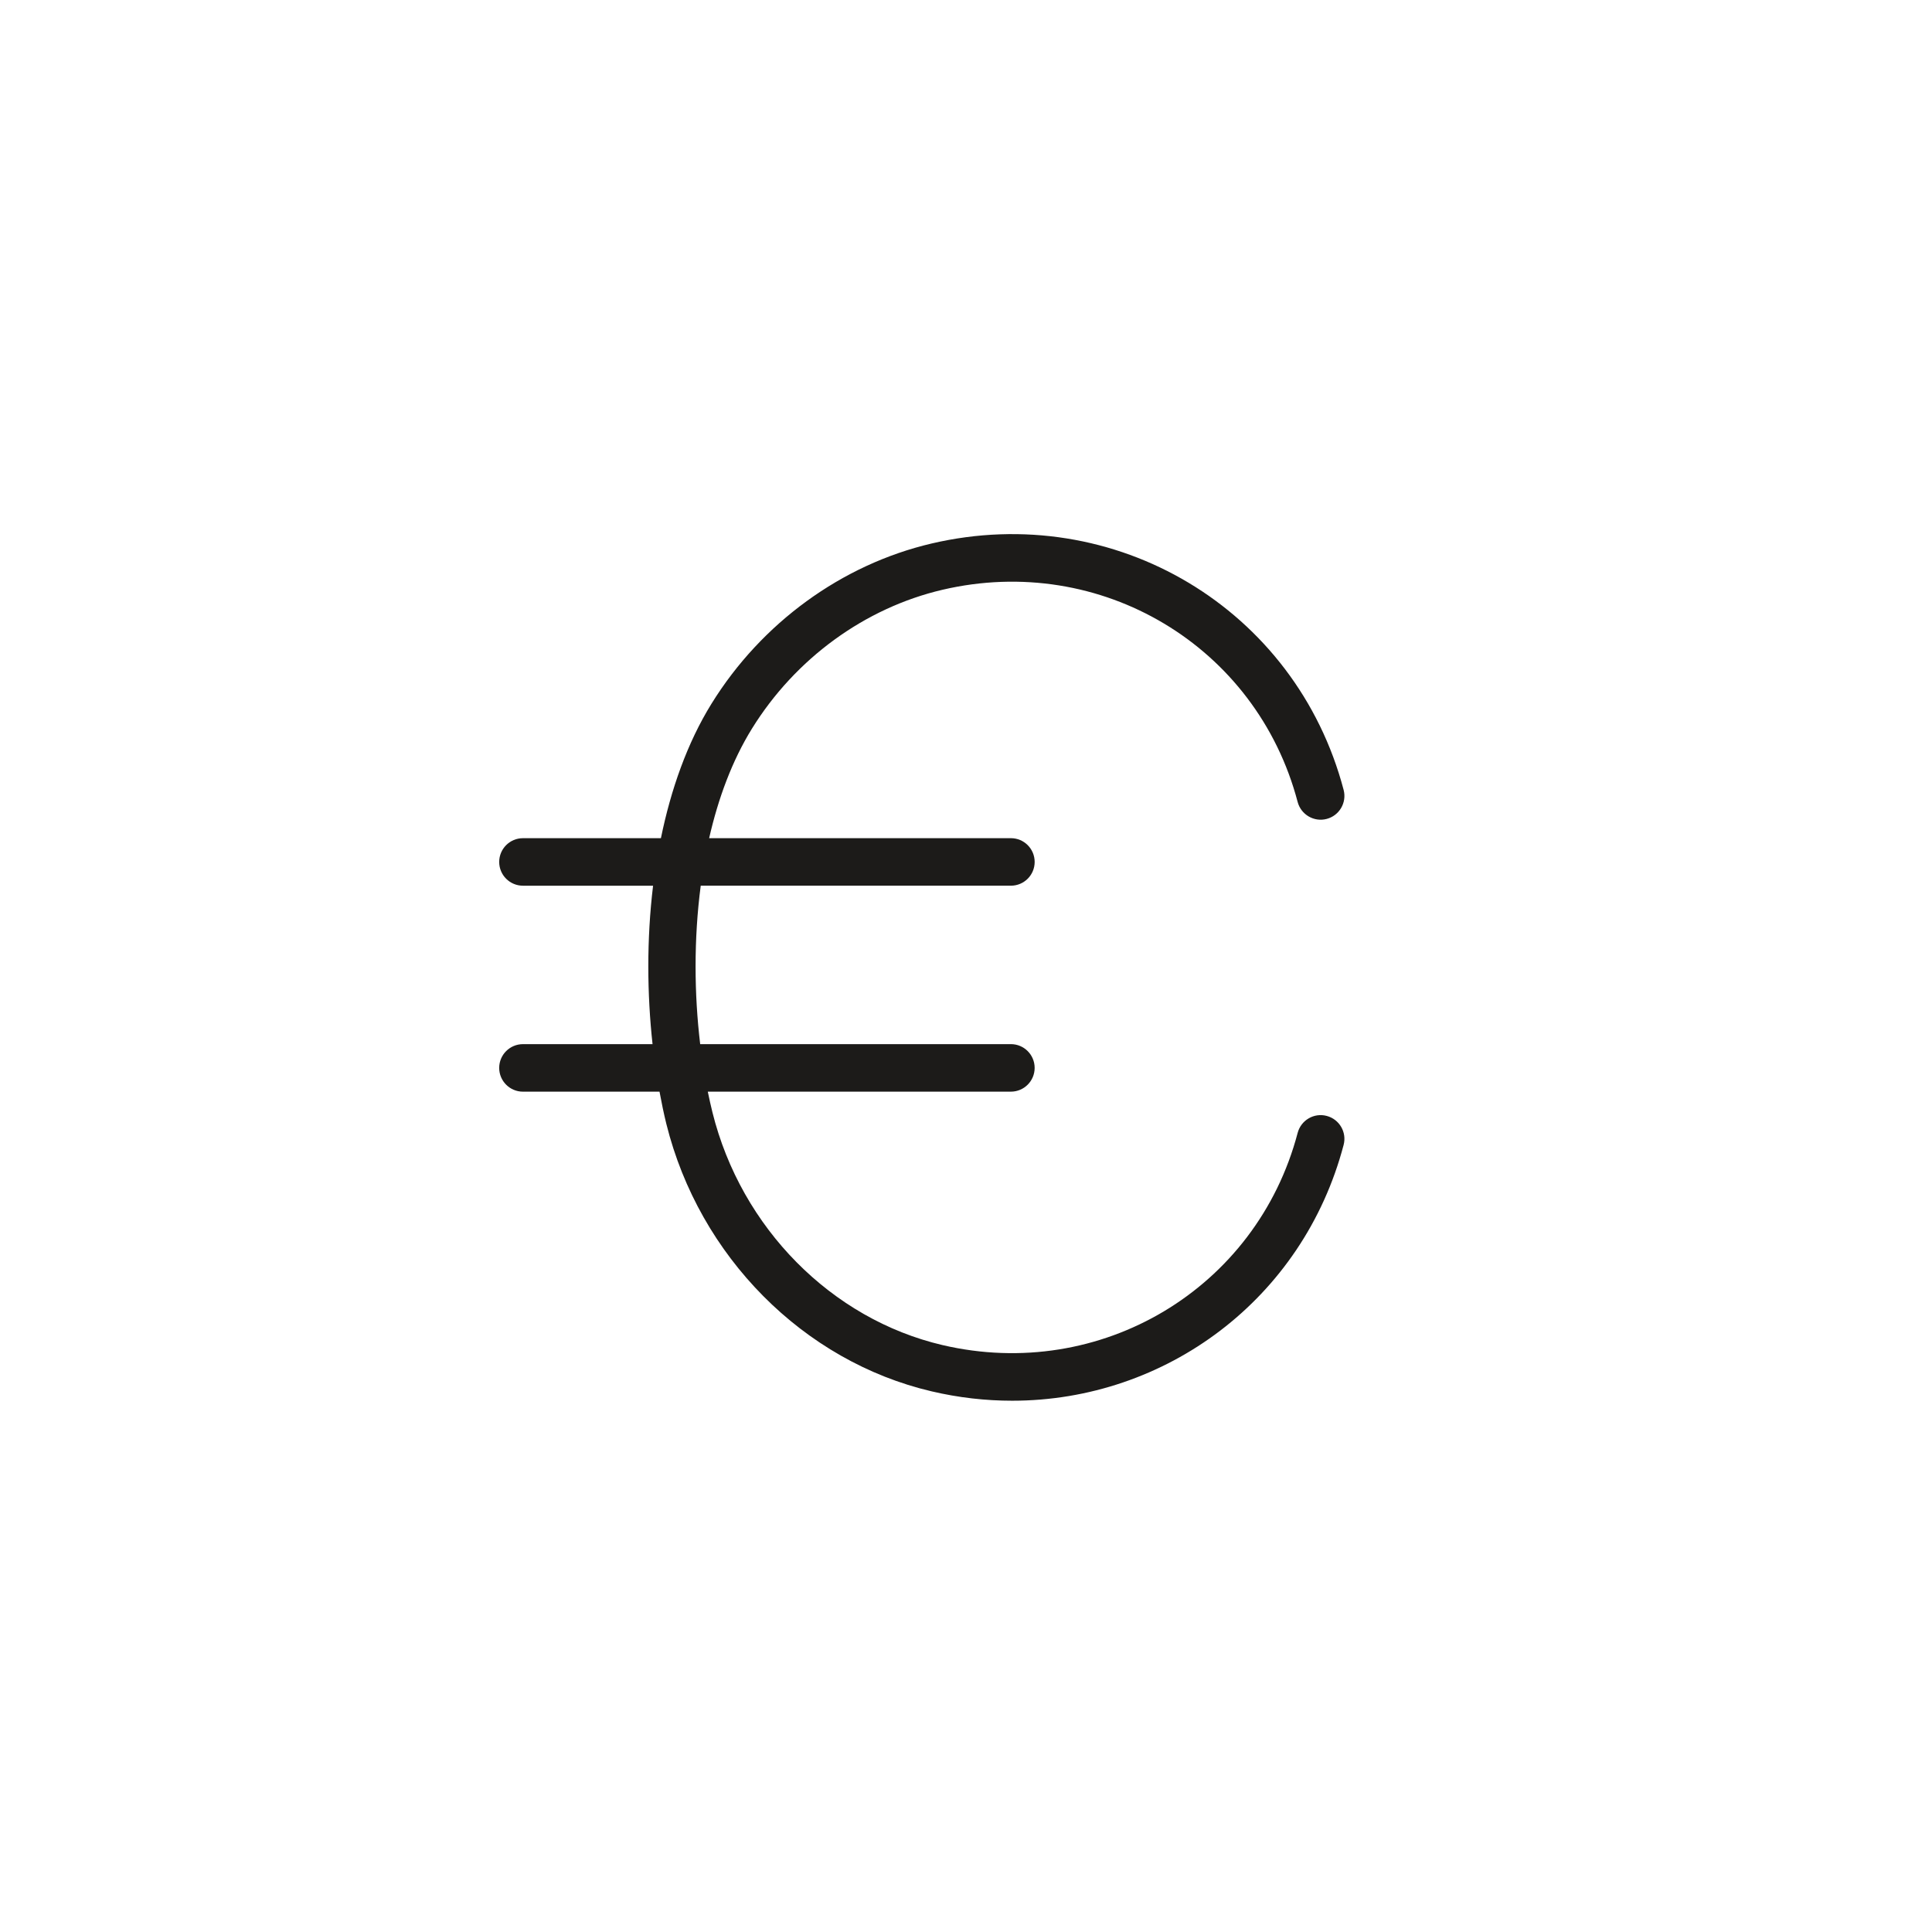 <?xml version="1.0" encoding="UTF-8"?>
<!-- Uploaded to: SVG Repo, www.svgrepo.com, Generator: SVG Repo Mixer Tools -->
<svg width="800px" height="800px" version="1.1" viewBox="144 144 512 512" xmlns="http://www.w3.org/2000/svg">
 <path d="m495.59 439.73c-3.352-0.898-6.805 1.125-7.695 4.488-10.895 41.344-52.242 66.035-94.129 56.242-29.426-6.887-53.352-31.09-60.953-61.648-0.441-1.781-0.855-3.621-1.242-5.512h80.324c3.477 0 6.297-2.82 6.297-6.297s-2.82-6.297-6.297-6.297h-82.34c-1.586-13.211-1.715-27.82 0.145-41.988h82.199c3.477 0 6.297-2.82 6.297-6.297 0-3.477-2.82-6.297-6.297-6.297h-79.969c2.402-10.547 6.074-20.508 11.336-29.016 11.496-18.574 29.898-31.992 50.492-36.812 41.926-9.801 83.246 14.898 94.133 56.238 0.891 3.367 4.359 5.375 7.695 4.488 3.367-0.887 5.371-4.332 4.488-7.695-12.645-47.984-60.594-76.668-109.18-65.297-23.828 5.578-45.09 21.055-58.336 42.453-6.449 10.422-10.762 22.723-13.41 35.645h-36.562c-3.477 0-6.297 2.82-6.297 6.297s2.82 6.297 6.297 6.297h34.484c-1.723 14.238-1.59 28.734-0.141 41.988h-34.344c-3.477 0-6.297 2.82-6.297 6.297 0 3.477 2.82 6.297 6.297 6.297h36.191c0.547 2.949 1.137 5.828 1.812 8.551 8.727 35.094 36.32 62.918 70.301 70.867 7.172 1.684 14.324 2.484 21.359 2.484 40.605 0 77.047-26.879 87.82-67.777 0.895-3.367-1.113-6.812-4.477-7.699z" fill="#1c1b19"/>
</svg>